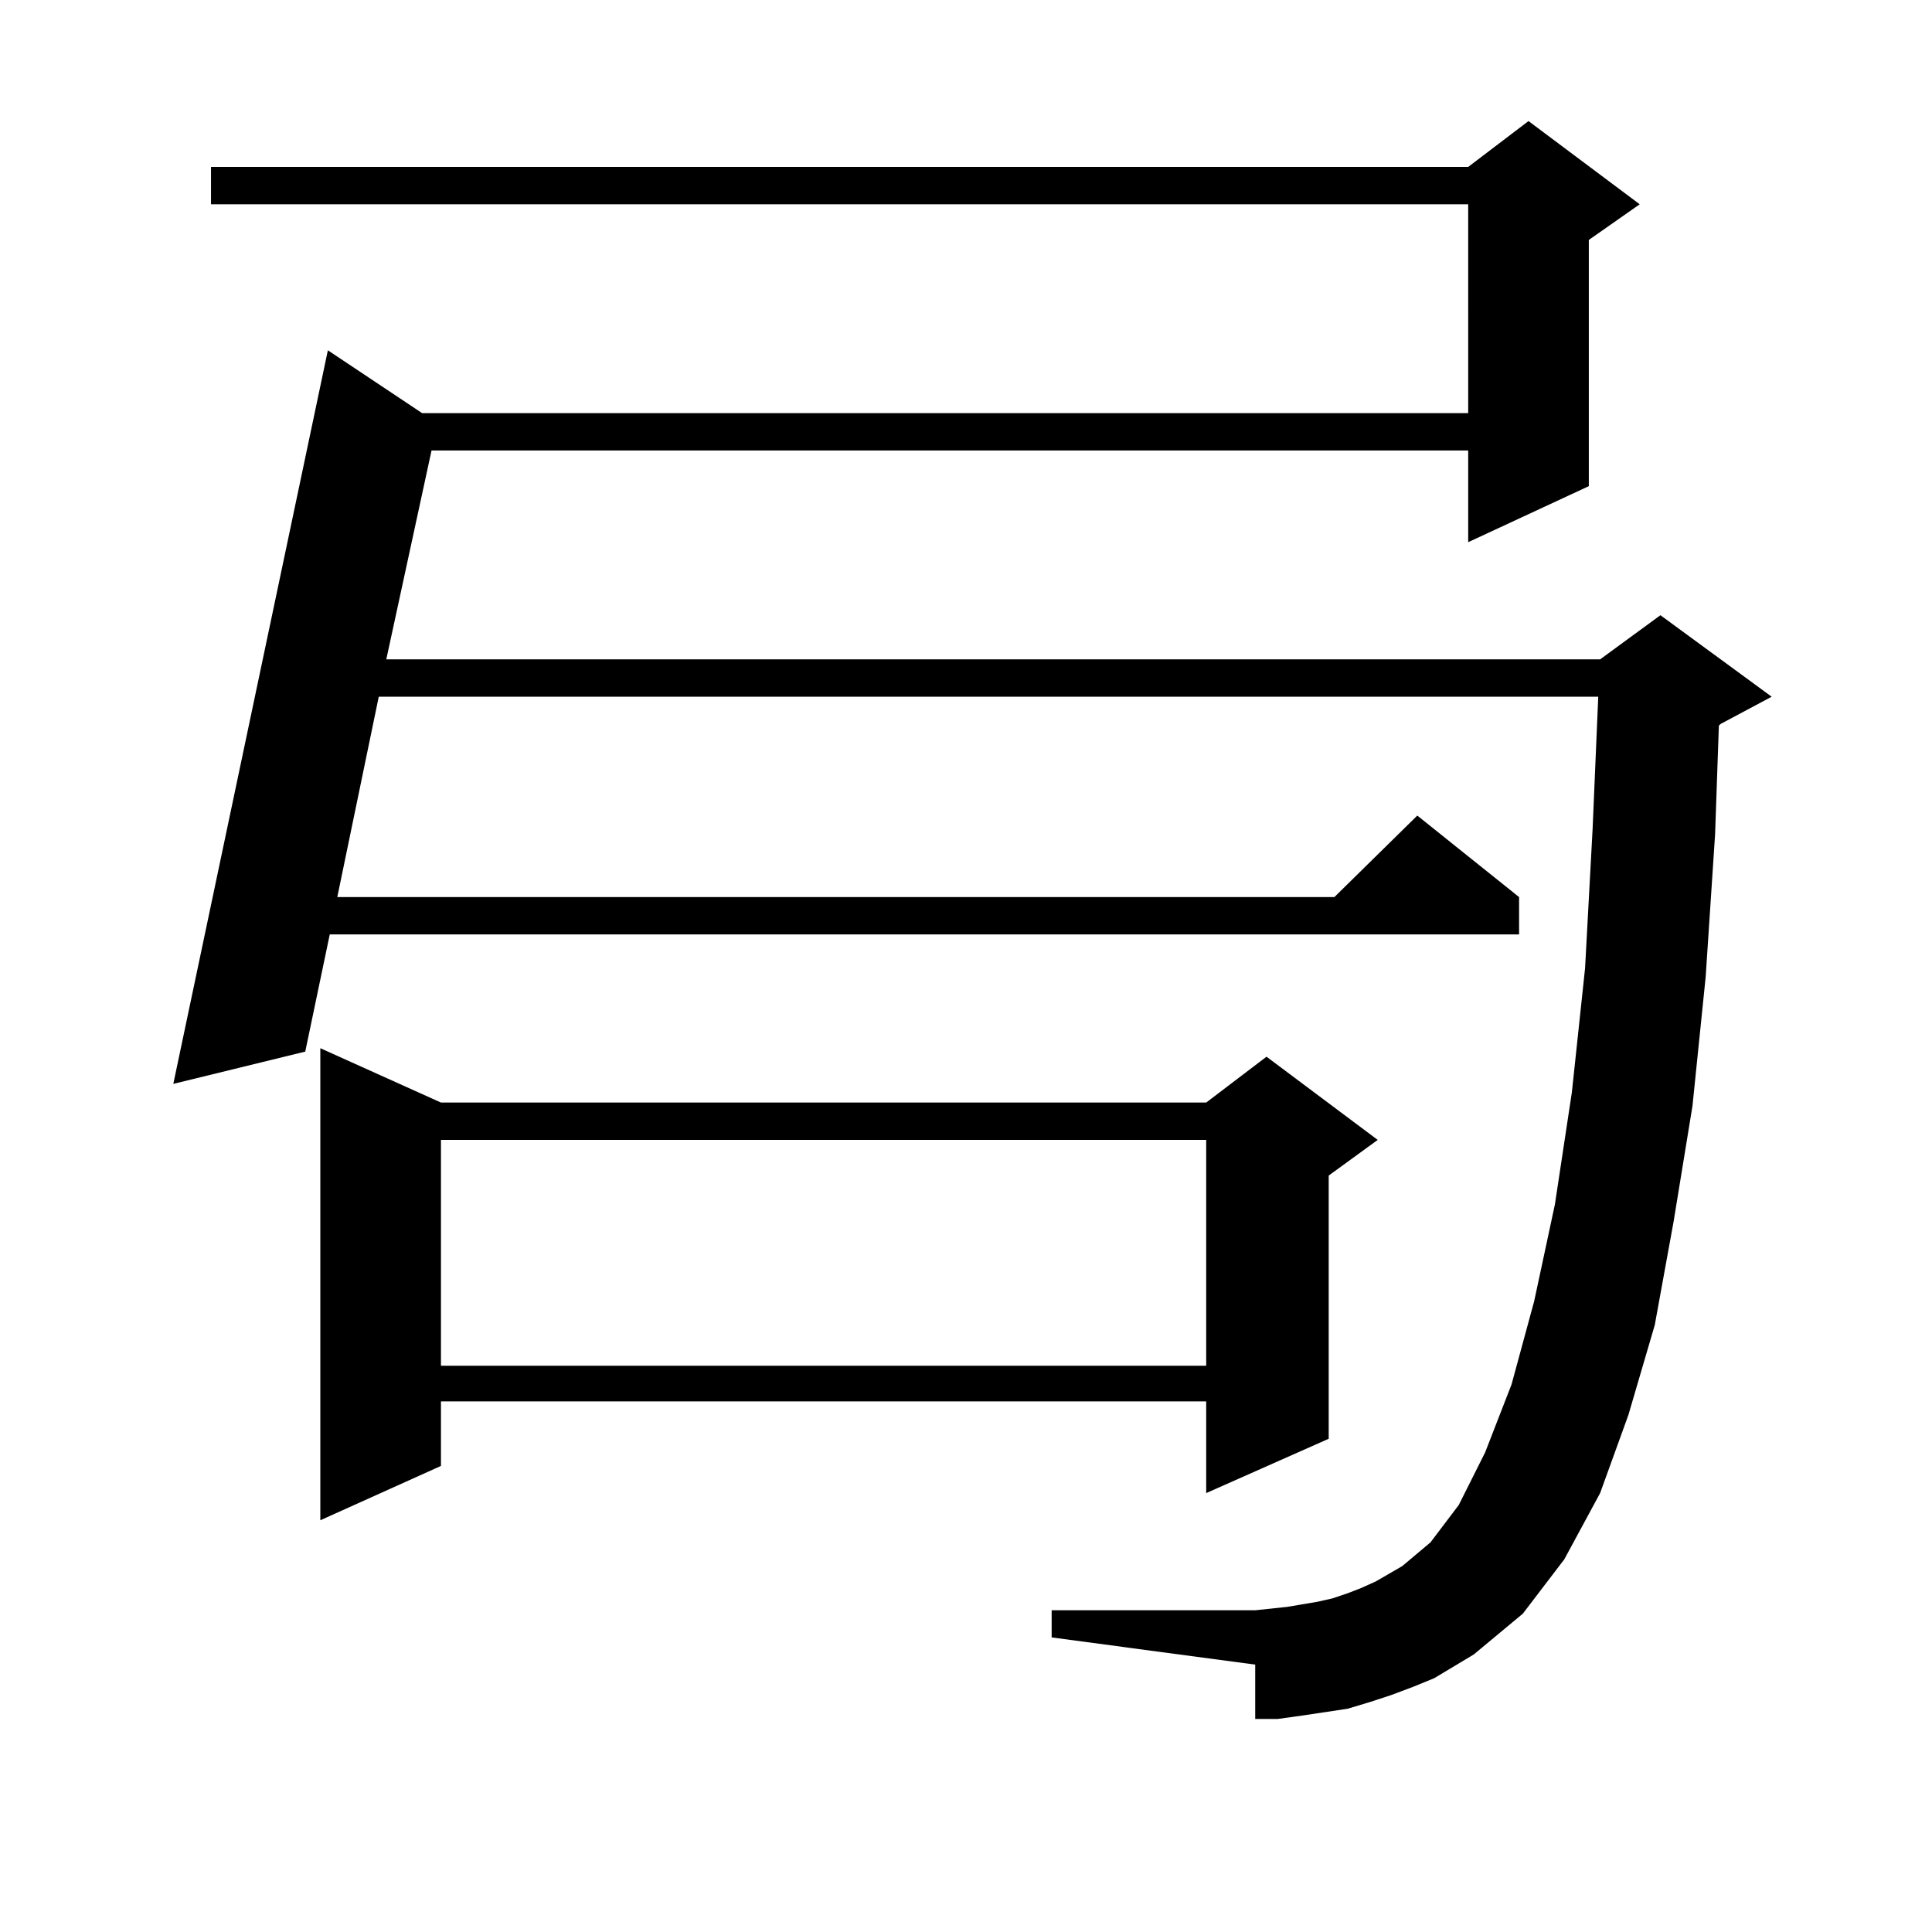 <?xml version="1.0" encoding="utf-8"?>
<!-- Generator: Adobe Illustrator 16.0.0, SVG Export Plug-In . SVG Version: 6.00 Build 0)  -->
<!DOCTYPE svg PUBLIC "-//W3C//DTD SVG 1.1//EN" "http://www.w3.org/Graphics/SVG/1.1/DTD/svg11.dtd">
<svg version="1.1" id="图层_1" xmlns="http://www.w3.org/2000/svg" xmlns:xlink="http://www.w3.org/1999/xlink" x="0px" y="0px"
	 width="1000px" height="1000px" viewBox="0 0 1000 1000" enable-background="new 0 0 1000 1000" xml:space="preserve">
<path d="M742.372,868.625l-10.731,4.395l-11.707,4.395l-10.731,3.516l-11.707,3.516l-11.707,1.758l-11.707,1.758l-12.683,1.758
	h-11.707v-28.125l-105.363-14.063v-14.063h105.363l16.585-1.758l15.609-2.637l7.805-1.758l7.805-2.637l6.829-2.637l7.805-3.516
	l13.658-7.91l14.634-12.305l14.634-19.336l13.658-27.246l13.658-35.156l11.707-43.066l10.731-50.098l8.78-58.008l6.829-64.16
	l3.902-72.07l2.927-68.555H196.044l-21.463,103.711h516.085l42.926-42.188l52.682,42.188v19.336H170.679l-12.683,60.645
	l-68.291,16.699l79.998-379.688l48.779,32.52h541.45V105.734H109.217V86.398h650.716l31.219-23.73l57.56,43.066l-26.341,18.457
	v127.441l-62.438,29.004v-47.461H223.36l-23.414,108.105h628.277l31.219-22.852l57.56,42.188l-26.341,14.063l-0.976,0.879
	l-1.951,56.25l-4.878,73.828l-6.829,66.797l-9.756,59.766l-9.756,53.613l-13.658,46.582l-14.634,40.43l-18.536,34.277
	l-21.463,28.125l-25.365,21.094L742.372,868.625z M228.238,570.676h396.088l31.219-23.73l57.56,43.066l-25.365,18.457v136.23
	l-63.413,28.125v-47.461H228.238v33.398l-62.438,28.125V542.551L228.238,570.676z M228.238,590.012v116.895h396.088V590.012H228.238
	z"/>
</svg>
